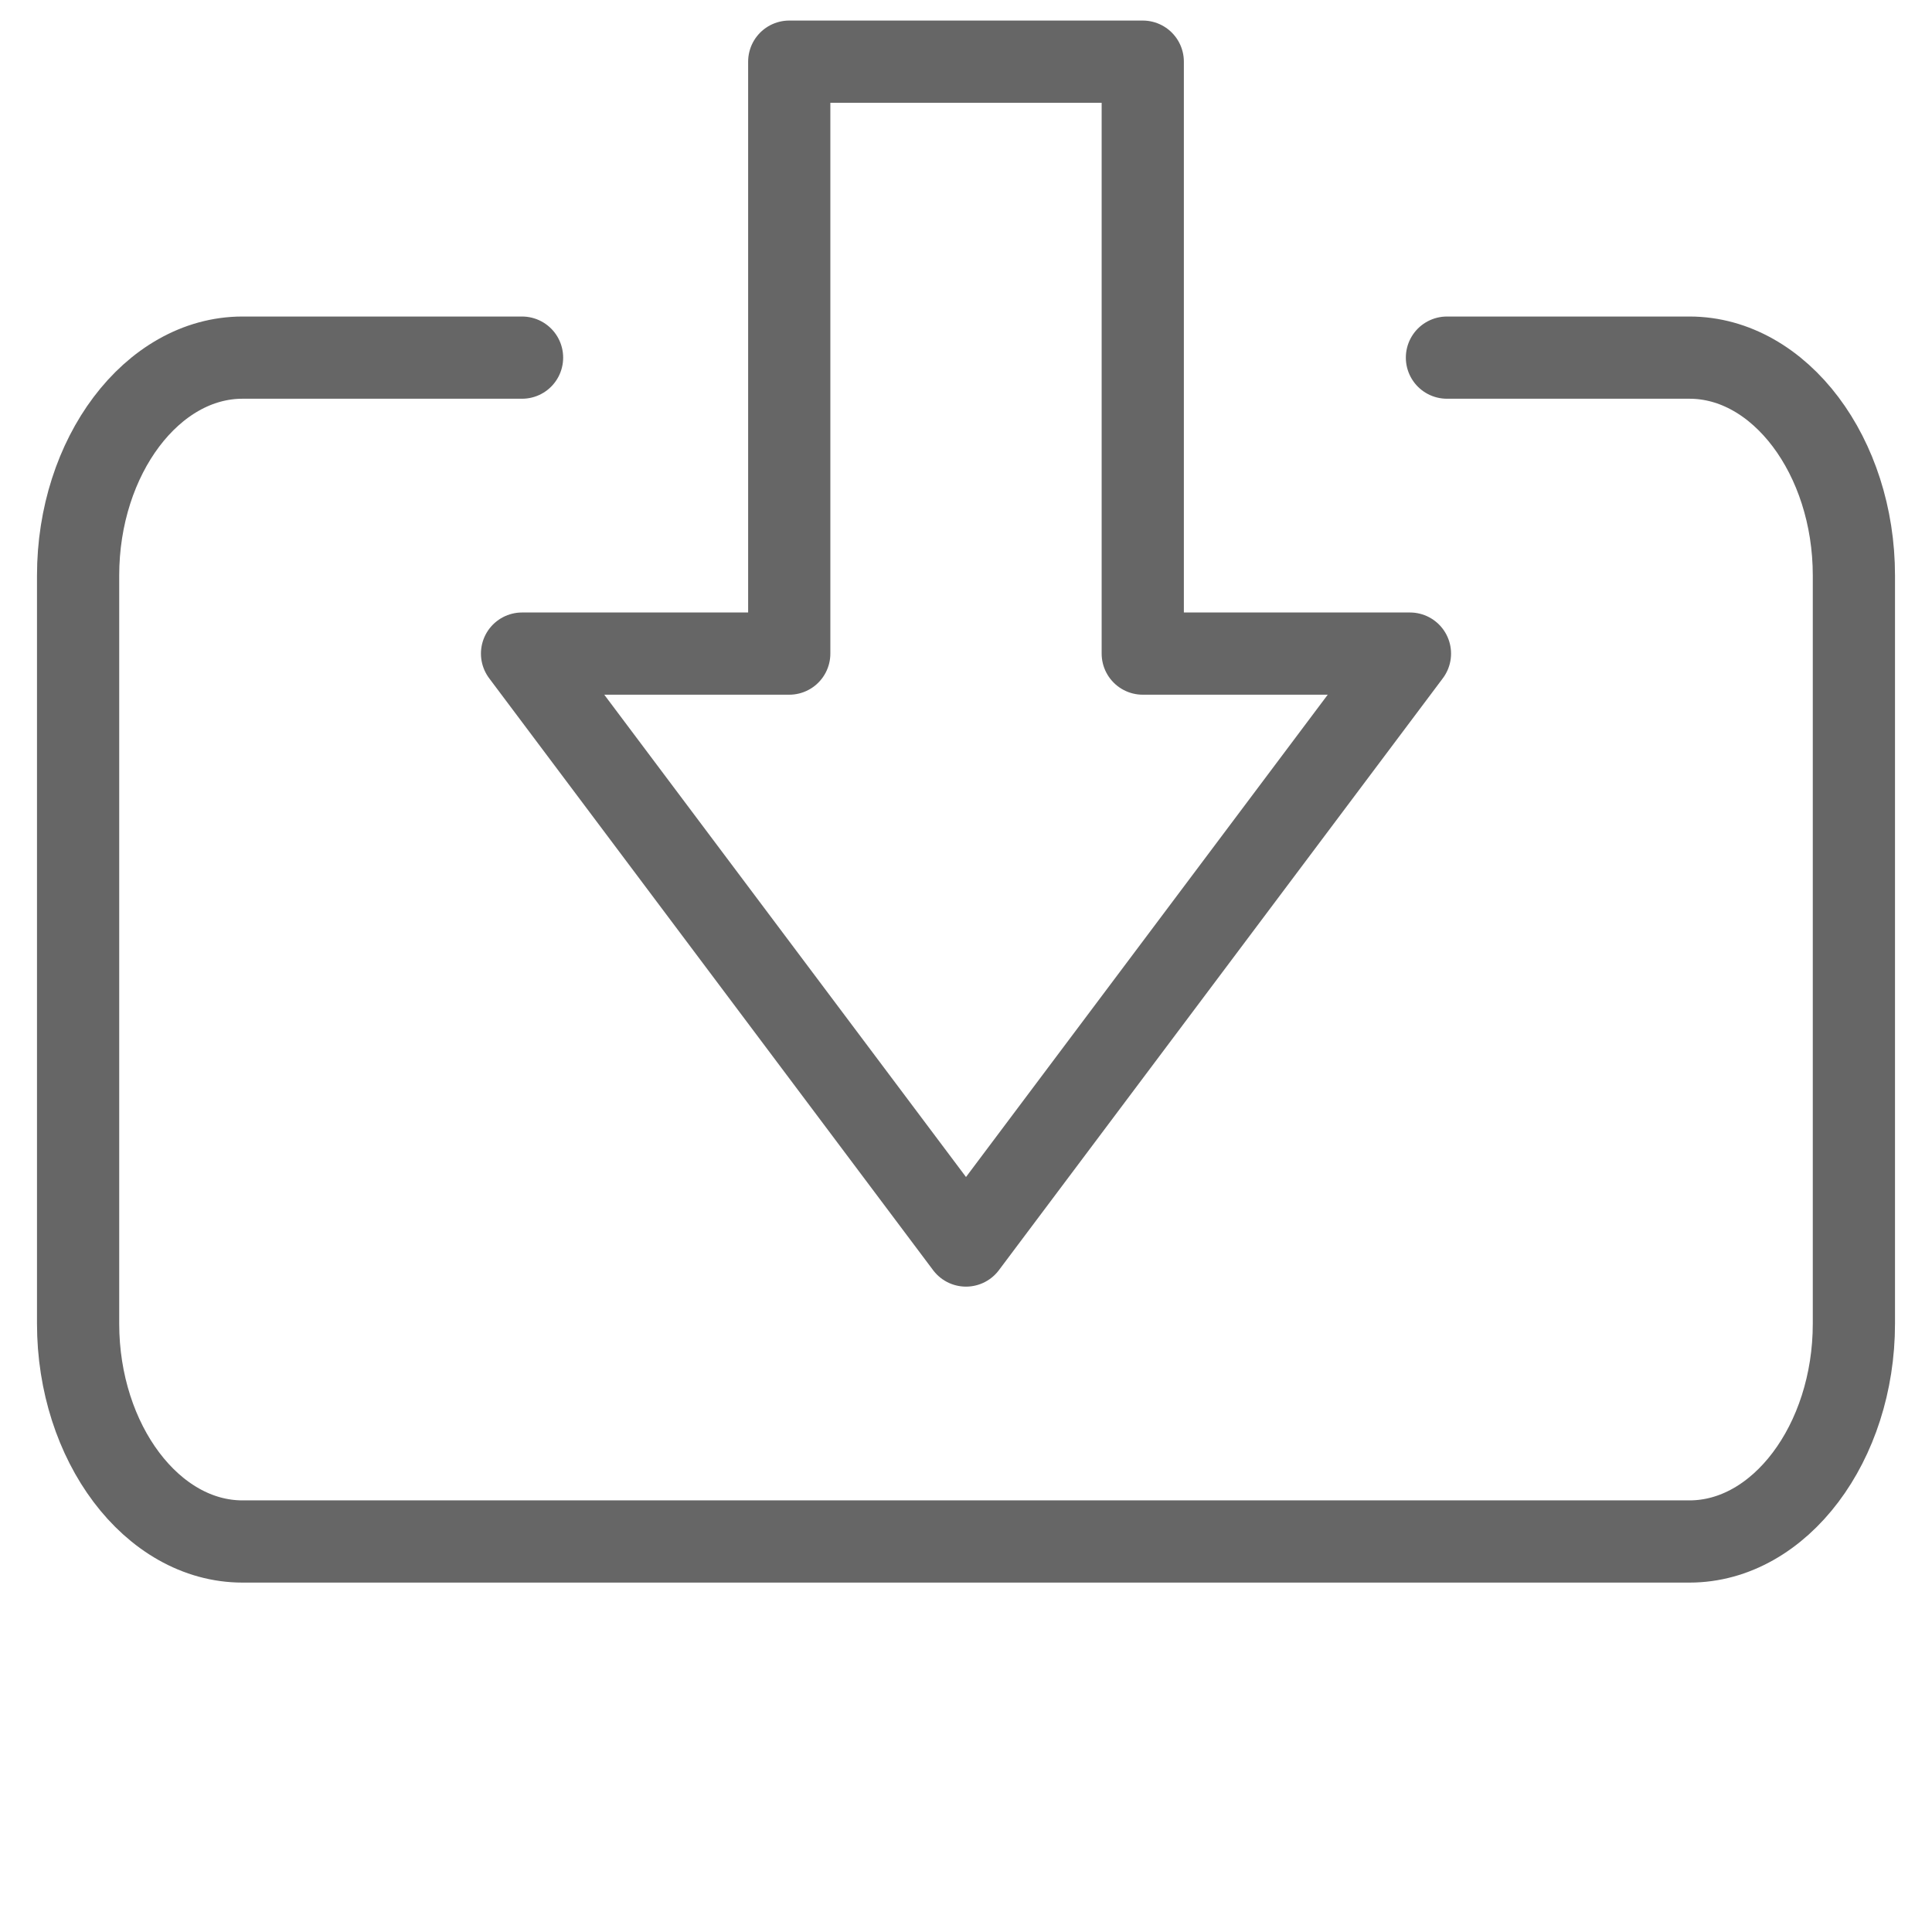 <?xml version="1.0" encoding="utf-8"?>
<!-- Generator: Adobe Illustrator 25.0.1, SVG Export Plug-In . SVG Version: 6.00 Build 0)  -->
<svg version="1.1" id="Livello_1" xmlns="http://www.w3.org/2000/svg" xmlns:xlink="http://www.w3.org/1999/xlink" x="0px" y="0px"
	 viewBox="0 0 47 47" style="enable-background:new 0 0 47 47;" xml:space="preserve">
<style type="text/css">
	
		.st0{clip-path:url(#SVGID_2_);fill:none;stroke:#666666;stroke-width:2;stroke-linecap:round;stroke-linejoin:round;stroke-miterlimit:10;}
	
		.st1{clip-path:url(#SVGID_4_);fill:none;stroke:#666666;stroke-width:2;stroke-linecap:round;stroke-linejoin:round;stroke-miterlimit:10;}
</style>
<g>
	<g>
		<g>
			<defs>
				<rect id="SVGID_1_" x="0.8" y="0.4" width="45.5" height="38.2"/>
			</defs>
			<clipPath id="SVGID_2_">
				<use xlink:href="#SVGID_1_"  style="overflow:visible;"/>
			</clipPath>
			<polygon class="st0" points="27.8,1.5 19.2,1.5 19.2,15.9 12.7,15.9 23.5,30.3 34.3,15.9 27.8,15.9 			"/>
		</g>
	</g>
	<g>
		<g>
			<defs>
				<rect id="SVGID_3_" x="0.8" y="0.4" width="45.5" height="38.2"/>
			</defs>
			<clipPath id="SVGID_4_">
				<use xlink:href="#SVGID_3_"  style="overflow:visible;"/>
			</clipPath>
			<path class="st1" d="M35.2,8.7h5.9c2.2,0,4,2.4,4,5.3v18.2c0,2.9-1.8,5.3-4,5.3H5.9c-2.2,0-4-2.4-4-5.3V14c0-2.9,1.8-5.3,4-5.3
				h6.8"/>
		</g>
	</g>
</g>
</svg>
